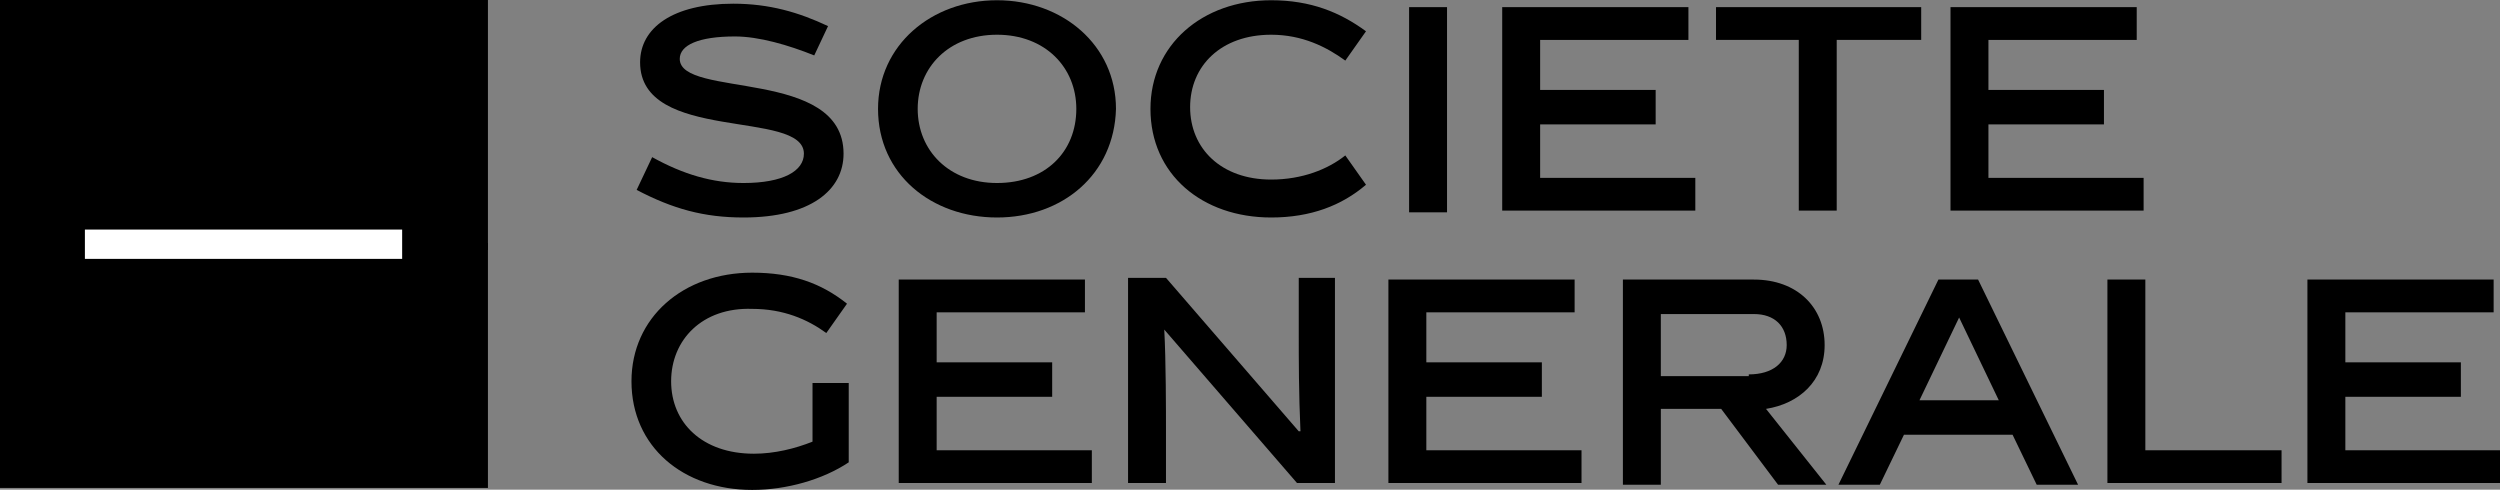 <?xml version="1.0" encoding="UTF-8" standalone="no"?>
<svg
  aria-label="Sociéte générale"
  focusable="false"
  xml:space="preserve"
  viewBox="0 0 279.256 54.696"
  y="0"
  x="0"
  id="Calque_2"
  version="1.1"
  width="279.256"
  height="54.696"
  xmlns="http://www.w3.org/2000/svg"
  xmlns:svg="http://www.w3.org/2000/svg"><rect x="0" y="0" width="279.256" height="54.696" fill="#808080" stroke="none"/><defs
     id="defs47" /><path
     id="rect6"
     fill="#000000"
     d="M 0,1.55e-5 H 54.503 V 27.926 H 0 Z"
     style="stroke-width:1.926" /><path
     id="rect8"
     d="m 0,27.155 h 54.503 v 27.348 H 0 Z"
     style="stroke-width:1.926" /><g
     transform="matrix(1.926,0,0,1.926,-897.278,-545.994)"
     id="g24"><g
       id="g22"><g
         id="g20"><g
           id="g18"><g
             id="g16"><g
               id="g14"><g
                 id="g12"><path
                   id="rect10"
                   fill="#ffffff"
                   d="m 470.8,296.8 h 18.4 v 1.7 h -18.4 z" /></g></g></g></g></g></g></g><g
     transform="matrix(1.926,0,0,1.926,-897.278,-545.994)"
     id="g86"><path
       id="path56"
       d="m 513.1,286.7 c -1.5,-0.6 -3.2,-1.1 -4.6,-1.1 -2.1,0 -3.2,0.5 -3.2,1.3 0,2.3 9.5,0.5 9.5,5.5 0,2.1 -1.9,3.7 -5.8,3.7 -2.3,0 -4.1,-0.5 -6.2,-1.6 l 0.9,-1.9 c 1.8,1 3.5,1.5 5.3,1.5 2.3,0 3.5,-0.7 3.5,-1.7 0,-2.6 -9.5,-0.6 -9.5,-5.3 0,-2 1.9,-3.4 5.4,-3.4 2.1,0 3.8,0.5 5.5,1.3 z" /><path
       id="path58"
       d="m 523.7,296.1 c -3.8,0 -6.9,-2.5 -6.9,-6.3 0,-3.7 3.1,-6.3 6.9,-6.3 3.8,0 6.9,2.6 6.9,6.3 -0.1,3.8 -3.1,6.3 -6.9,6.3 m 0,-10.6 c -2.8,0 -4.6,1.9 -4.6,4.3 0,2.4 1.8,4.3 4.6,4.3 2.8,0 4.6,-1.8 4.6,-4.3 0,-2.4 -1.8,-4.3 -4.6,-4.3" /><path
       id="path60"
       d="m 539.6,296.1 c -4,0 -7,-2.5 -7,-6.3 0,-3.7 3,-6.3 7,-6.3 2.3,0 4,0.7 5.5,1.8 l -1.2,1.7 c -1.1,-0.8 -2.5,-1.5 -4.3,-1.5 -2.9,0 -4.7,1.8 -4.7,4.2 0,2.4 1.8,4.2 4.7,4.2 1.8,0 3.3,-0.6 4.3,-1.4 l 1.2,1.7 c -1.4,1.2 -3.2,1.9 -5.5,1.9" /><path
       id="rect62"
       d="m 547.6,283.9 h 2.2 v 11.9 h -2.2 z" /><path
       id="polygon64"
       d="m 553,295.7 v -11.8 h 10.8 v 1.9 h -8.6 v 2.9 h 6.7 v 2 h -6.7 v 3.1 h 9 v 1.9 z" /><path
       id="polygon66"
       d="m 565.4,285.8 v -1.9 h 11.9 v 1.9 h -4.9 v 9.9 h -2.2 v -9.9 z" /><path
       id="polygon68"
       d="m 579,295.7 v -11.8 h 10.8 v 1.9 h -8.6 v 2.9 h 6.7 v 2 h -6.7 v 3.1 h 9 v 1.9 z" /><path
       id="path70"
       d="m 509.6,309.8 c 1.2,0 2.4,-0.3 3.4,-0.7 v -3.4 h 2.1 v 4.6 c -1.5,1 -3.6,1.6 -5.6,1.6 -4,0 -7,-2.5 -7,-6.3 0,-3.7 3,-6.3 7,-6.3 2.3,0 4,0.6 5.5,1.8 l -1.2,1.7 c -1.1,-0.8 -2.5,-1.4 -4.3,-1.4 -2.9,-0.1 -4.7,1.8 -4.7,4.2 0,2.4 1.8,4.2 4.8,4.2" /><path
       id="polygon72"
       d="m 518,311.5 v -11.8 h 10.8 v 1.9 h -8.6 v 2.9 h 6.7 v 2 h -6.7 v 3.1 h 9 v 1.9 z" /><path
       id="path74"
       d="m 533.5,311.5 h -2.2 v -11.9 h 2.2 l 7.7,8.9 h 0.1 c -0.1,-2.2 -0.1,-4.1 -0.1,-5.8 v -3.1 h 2.1 v 11.9 h -2.2 l -7.7,-8.9 c 0.1,1.8 0.1,4.8 0.1,5.8 z" /><path
       id="polygon76"
       d="m 546.4,311.5 v -11.8 h 10.8 v 1.9 h -8.6 v 2.9 h 6.7 v 2 h -6.7 v 3.1 h 9 v 1.9 z" /><path
       id="path78"
       d="m 565.7,307.2 h -3.5 v 4.4 H 560 v -11.9 h 7.6 c 2.5,0 4.1,1.6 4.1,3.8 0,2.1 -1.5,3.4 -3.4,3.7 l 3.5,4.4 H 569 Z m 1.6,-2 c 1.4,0 2.2,-0.7 2.2,-1.7 0,-1.1 -0.7,-1.8 -1.9,-1.8 h -5.4 v 3.6 h 5.1 z" /><path
       id="path80"
       d="m 576.3,308.7 -1.4,2.9 h -2.4 l 5.8,-11.9 h 2.3 l 5.8,11.9 H 584 l -1.4,-2.9 z m 0.9,-2 h 4.6 l -2.3,-4.8 z" /><path
       id="polygon82"
       d="m 588.1,311.5 v -11.8 h 2.2 v 9.9 h 7.9 v 1.9 z" /><path
       id="polygon84"
       d="m 599.7,311.5 v -11.8 h 10.8 v 1.9 h -8.6 v 2.9 h 6.7 v 2 h -6.7 v 3.1 h 9 v 1.9 z" /></g></svg>